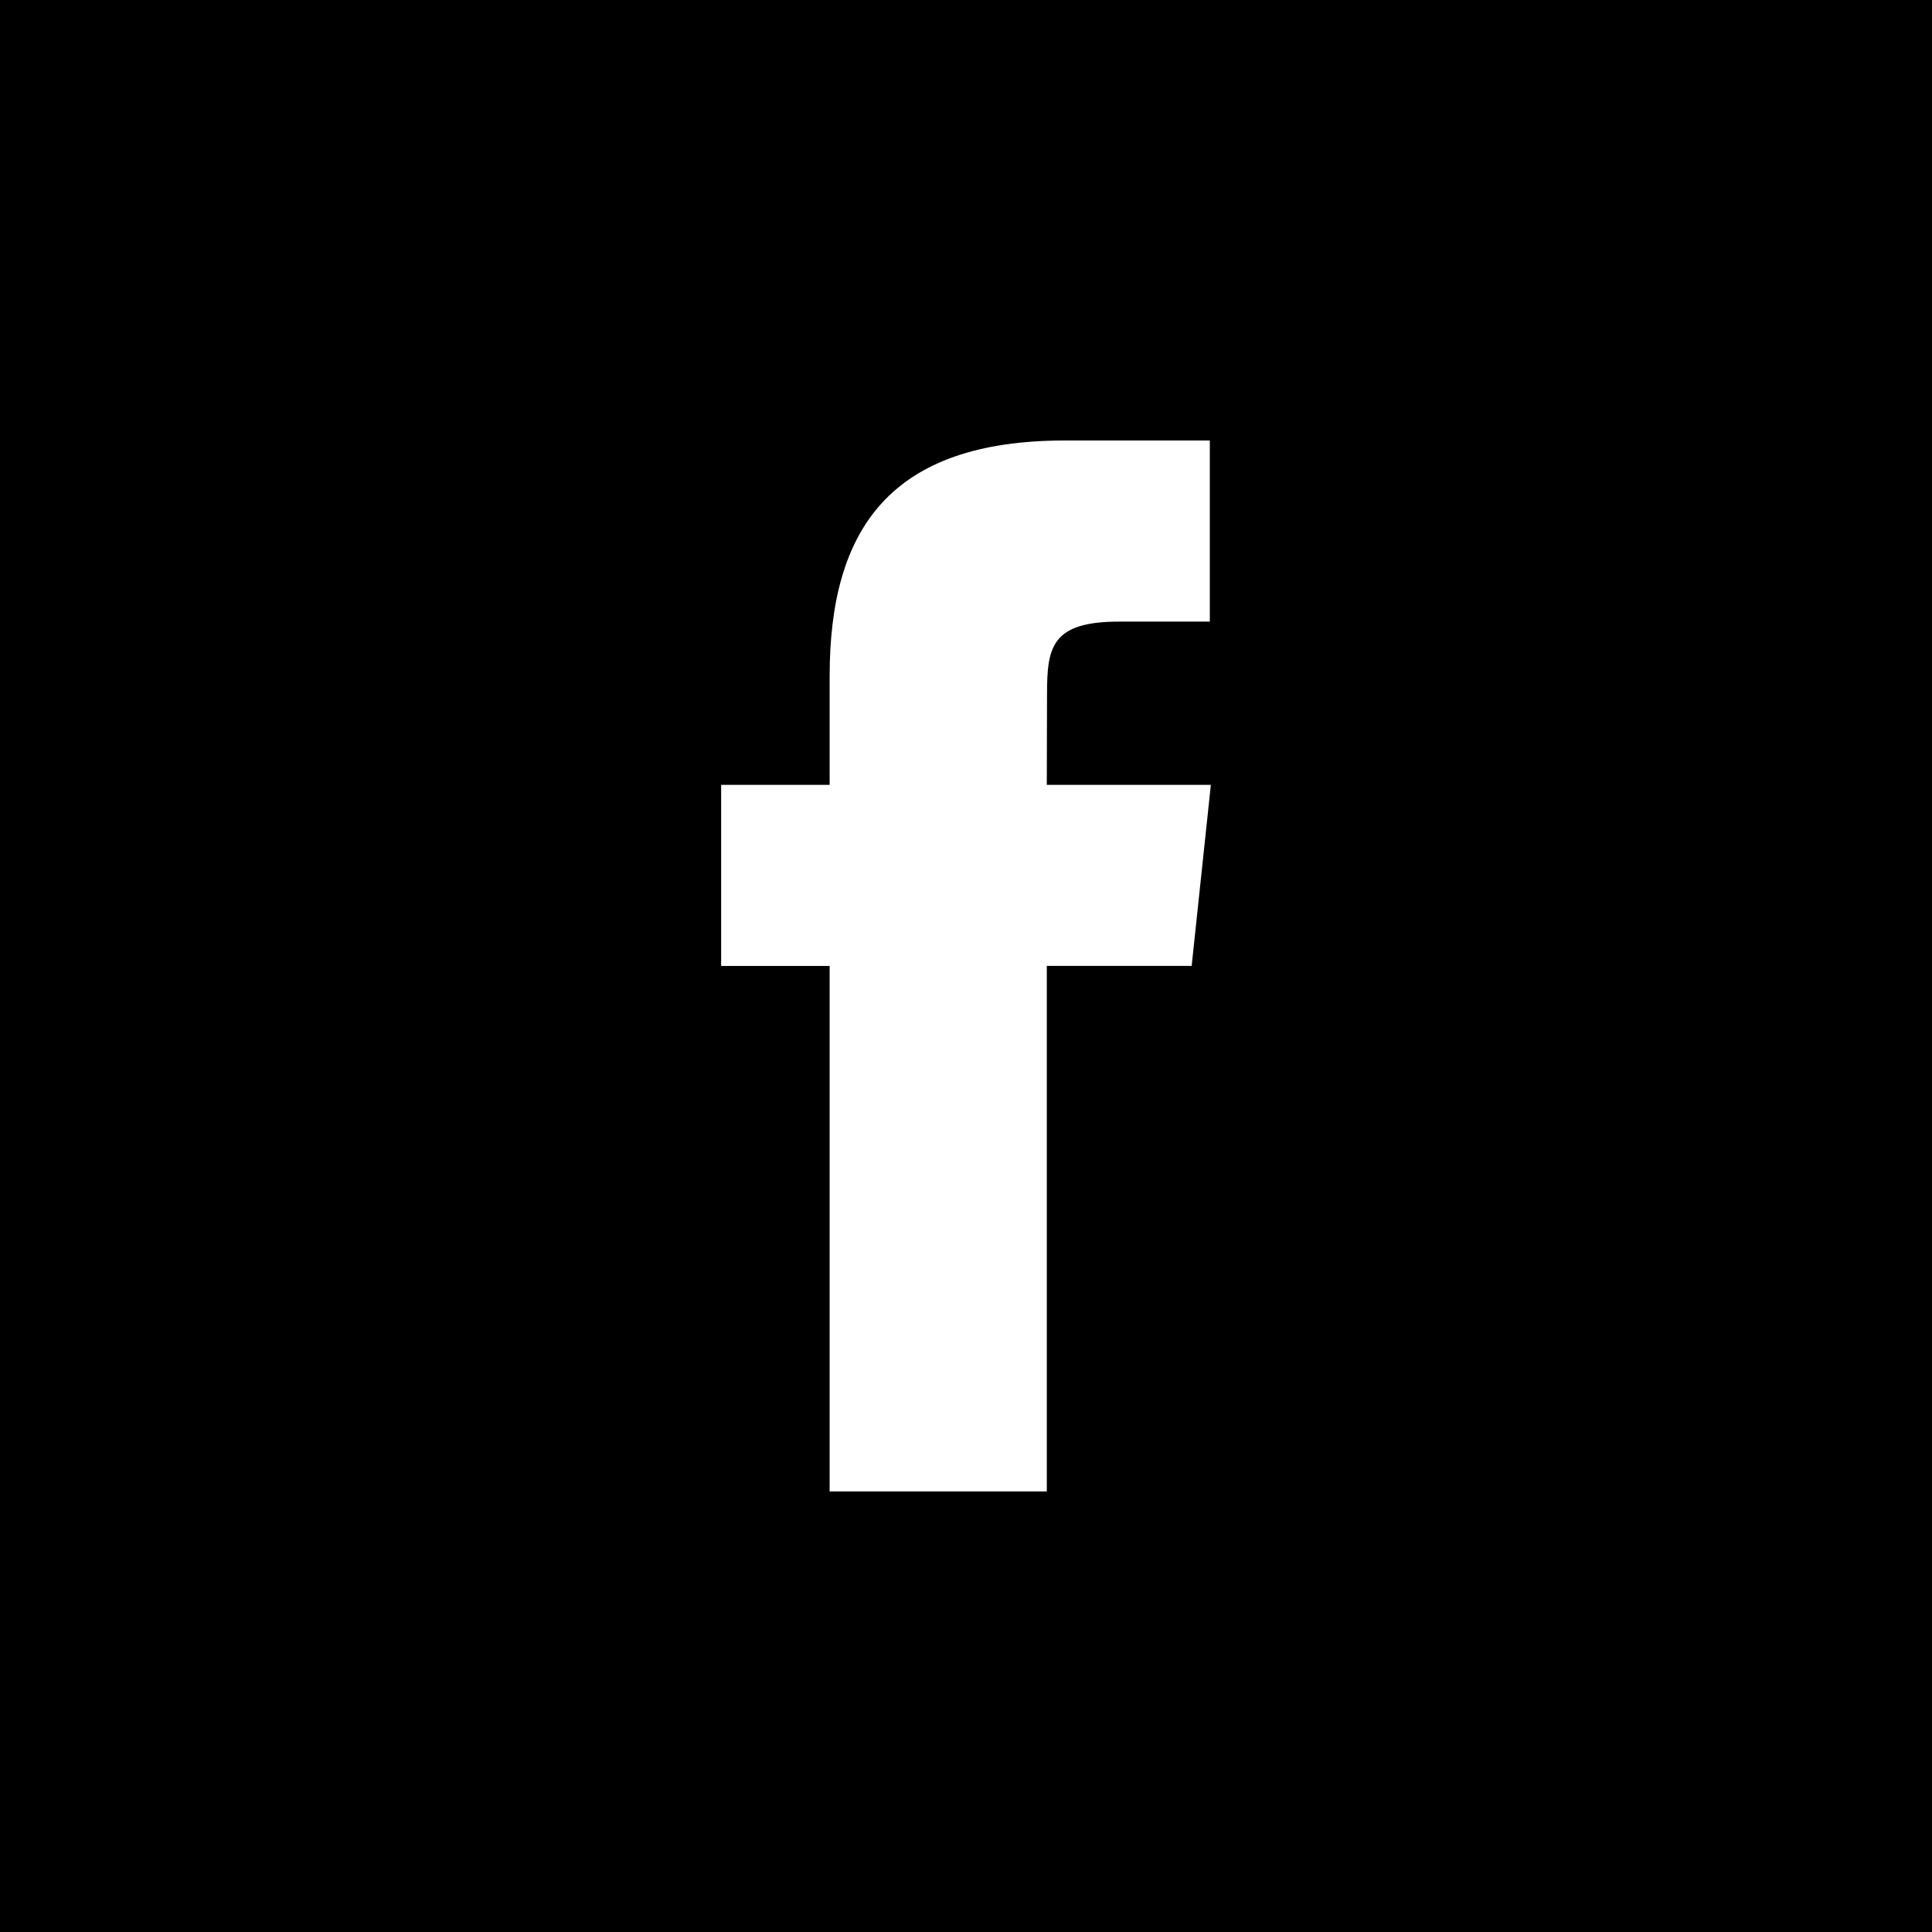 <?xml version="1.0" encoding="UTF-8"?>
<svg width="50px" height="50px" viewBox="0 0 50 50" version="1.1" xmlns="http://www.w3.org/2000/svg" xmlns:xlink="http://www.w3.org/1999/xlink">
    <!-- Generator: Sketch 53.2 (72643) - https://sketchapp.com -->
    <title>Shape</title>
    <desc>Created with Sketch.</desc>
    <g id="Page-1" stroke="none" stroke-width="1" fill="none" fill-rule="evenodd">
        <g id="Desktop-1440px-accueil" transform="translate(-1230, -230)" fill="#000000">
            <g id="facebook" transform="translate(1230, 230)">
                <path d="M21.471,38.599 L27.091,38.599 L27.091,24.998 L30.84,24.998 L31.337,20.312 L27.091,20.312 L27.097,17.965 C27.097,16.743 27.213,16.087 28.967,16.087 L31.31,16.087 L31.31,11.4 L27.56,11.4 C23.056,11.4 21.471,13.674 21.471,17.497 L21.471,20.312 L18.663,20.312 L18.663,24.999 L21.471,24.999 L21.471,38.599 L21.471,38.599 Z M0,0 L50,0 L50,50 L0,50 L0,0 Z" id="Shape"></path>
            </g>
        </g>
    </g>
</svg>